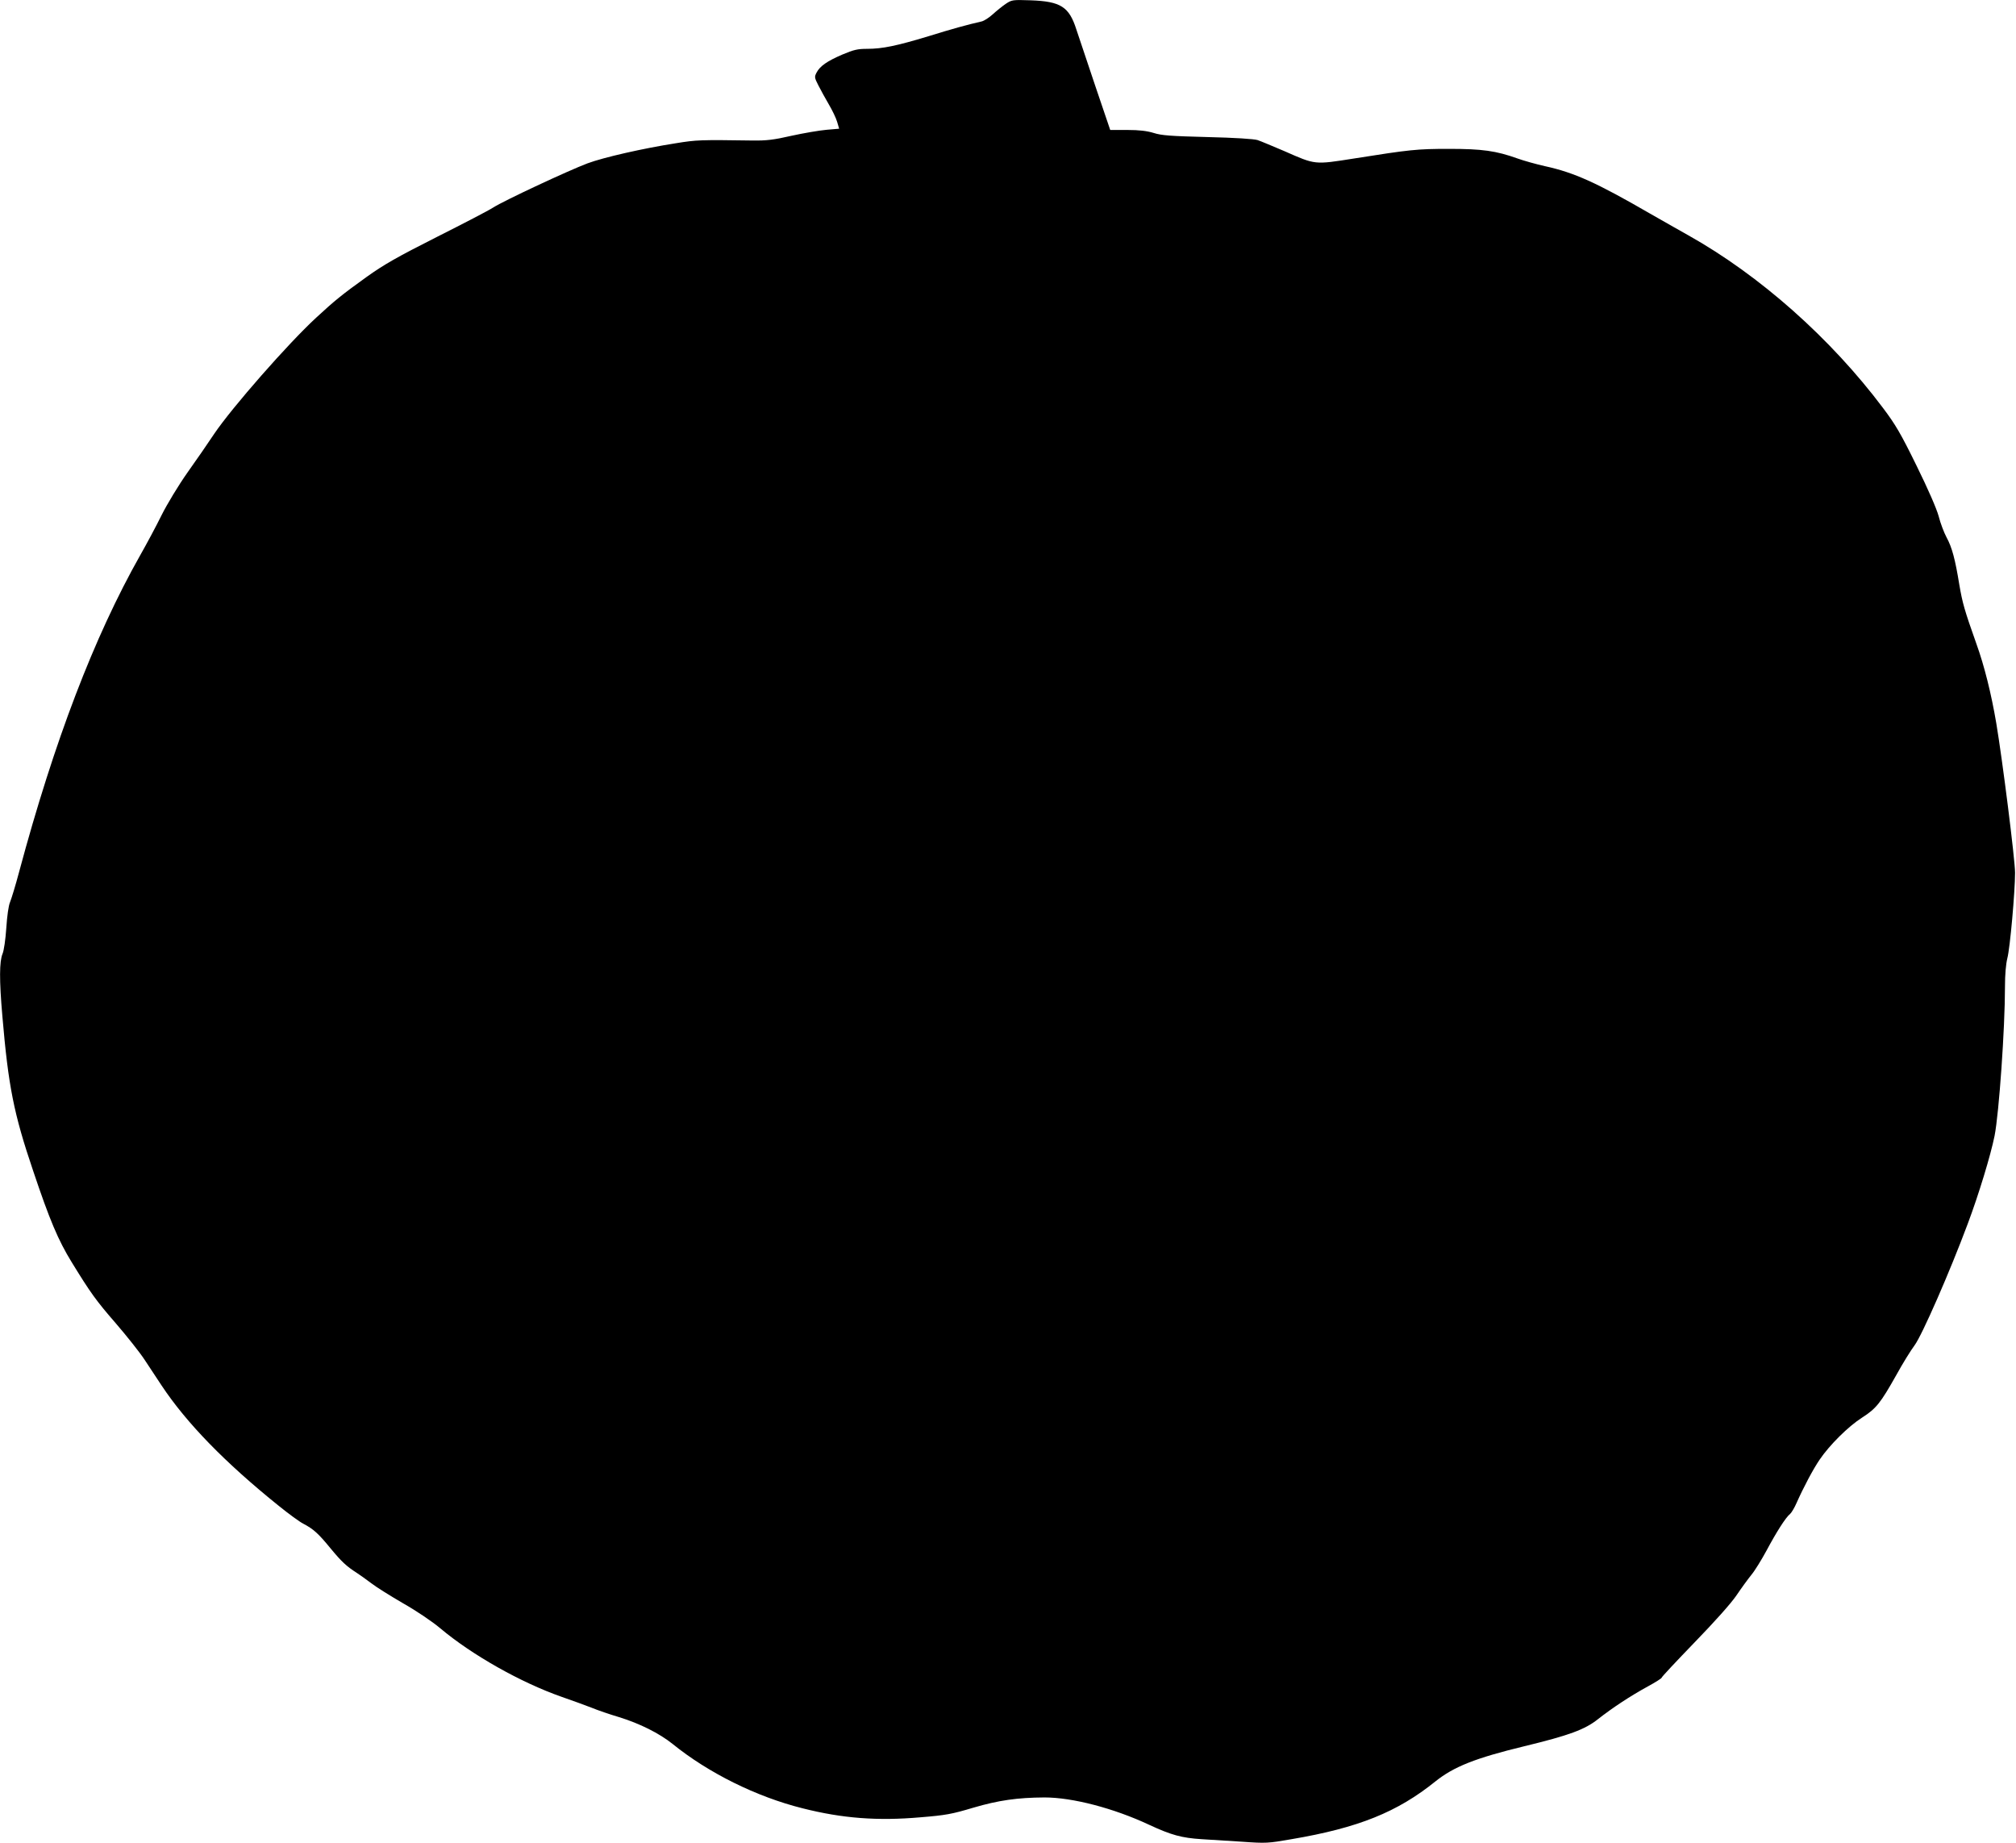 <?xml version="1.0" standalone="no"?>
<!DOCTYPE svg PUBLIC "-//W3C//DTD SVG 20010904//EN"
 "http://www.w3.org/TR/2001/REC-SVG-20010904/DTD/svg10.dtd">
<svg version="1.0" xmlns="http://www.w3.org/2000/svg"
 width="1280pt" height="1170pt" viewBox="0 0 1280 1170"
 preserveAspectRatio="xMidYMid meet">
<g transform="translate(0,1170) scale(0.1,-0.1)"
fill="#000000" stroke="none">
<path d="M6385 11675 c-22 -15 -59 -45 -82 -66 -23 -21 -54 -41 -70 -45 -88
-20 -187 -47 -338 -94 -202 -61 -292 -80 -389 -80 -61 0 -86 -6 -157 -36 -98
-42 -143 -74 -164 -114 -15 -28 -14 -33 11 -82 15 -29 44 -83 66 -120 22 -37
46 -87 53 -111 l13 -44 -81 -7 c-45 -4 -145 -21 -222 -38 -113 -26 -160 -31
-245 -30 -334 5 -358 4 -487 -17 -211 -33 -461 -90 -563 -128 -122 -46 -529
-236 -598 -280 -29 -19 -191 -103 -360 -188 -251 -127 -332 -173 -443 -252
-160 -115 -204 -151 -322 -260 -178 -164 -535 -571 -647 -737 -37 -56 -113
-166 -170 -246 -57 -81 -129 -200 -164 -270 -34 -69 -95 -183 -136 -255 -292
-516 -546 -1180 -769 -2011 -22 -83 -48 -168 -57 -190 -10 -23 -19 -89 -24
-165 -5 -73 -15 -143 -24 -164 -20 -48 -21 -166 -1 -395 38 -445 72 -618 195
-981 105 -313 159 -441 245 -581 121 -197 155 -244 280 -388 69 -80 151 -183
182 -230 31 -47 80 -121 109 -165 158 -238 403 -490 744 -764 63 -51 133 -102
155 -113 65 -34 96 -62 173 -156 71 -86 101 -114 168 -157 17 -11 58 -40 91
-65 32 -25 124 -82 203 -128 83 -47 184 -115 235 -158 202 -170 513 -345 770
-435 66 -23 152 -54 190 -69 39 -16 117 -43 175 -60 133 -41 256 -103 340
-170 227 -184 533 -336 826 -409 253 -64 476 -81 749 -57 159 13 198 20 335
61 160 47 280 64 452 65 177 0 439 -68 665 -174 140 -65 206 -83 333 -91 52
-3 167 -10 255 -16 154 -11 166 -10 315 16 425 72 672 172 914 367 116 93 254
148 564 223 285 69 385 106 468 172 90 71 207 148 317 208 48 26 87 51 87 55
0 5 94 105 208 223 130 134 230 246 266 298 31 46 74 105 95 131 22 26 65 96
97 155 63 118 122 211 150 233 9 8 28 40 41 70 44 99 105 214 146 274 63 93
182 211 268 266 92 59 118 92 220 273 39 71 91 155 115 187 48 65 224 467 337
770 70 186 146 436 171 560 28 143 66 680 66 947 0 78 6 143 15 180 17 63 49
422 49 543 0 82 -80 716 -119 948 -32 189 -76 365 -126 504 -76 214 -89 260
-109 377 -26 160 -46 236 -81 300 -16 30 -39 90 -50 134 -13 48 -68 174 -140
320 -100 204 -134 262 -214 368 -331 441 -782 841 -1235 1095 -47 26 -157 89
-245 139 -337 195 -481 260 -665 300 -58 13 -136 35 -175 49 -137 49 -224 61
-435 61 -204 0 -248 -5 -602 -61 -255 -40 -244 -41 -444 47 -73 31 -149 63
-170 70 -24 7 -144 15 -319 19 -232 6 -290 10 -340 26 -43 13 -91 19 -168 19
l-108 0 -95 280 c-52 154 -106 315 -120 358 -46 144 -99 178 -289 185 -117 4
-121 3 -160 -23z"/>
</g>
</svg>

